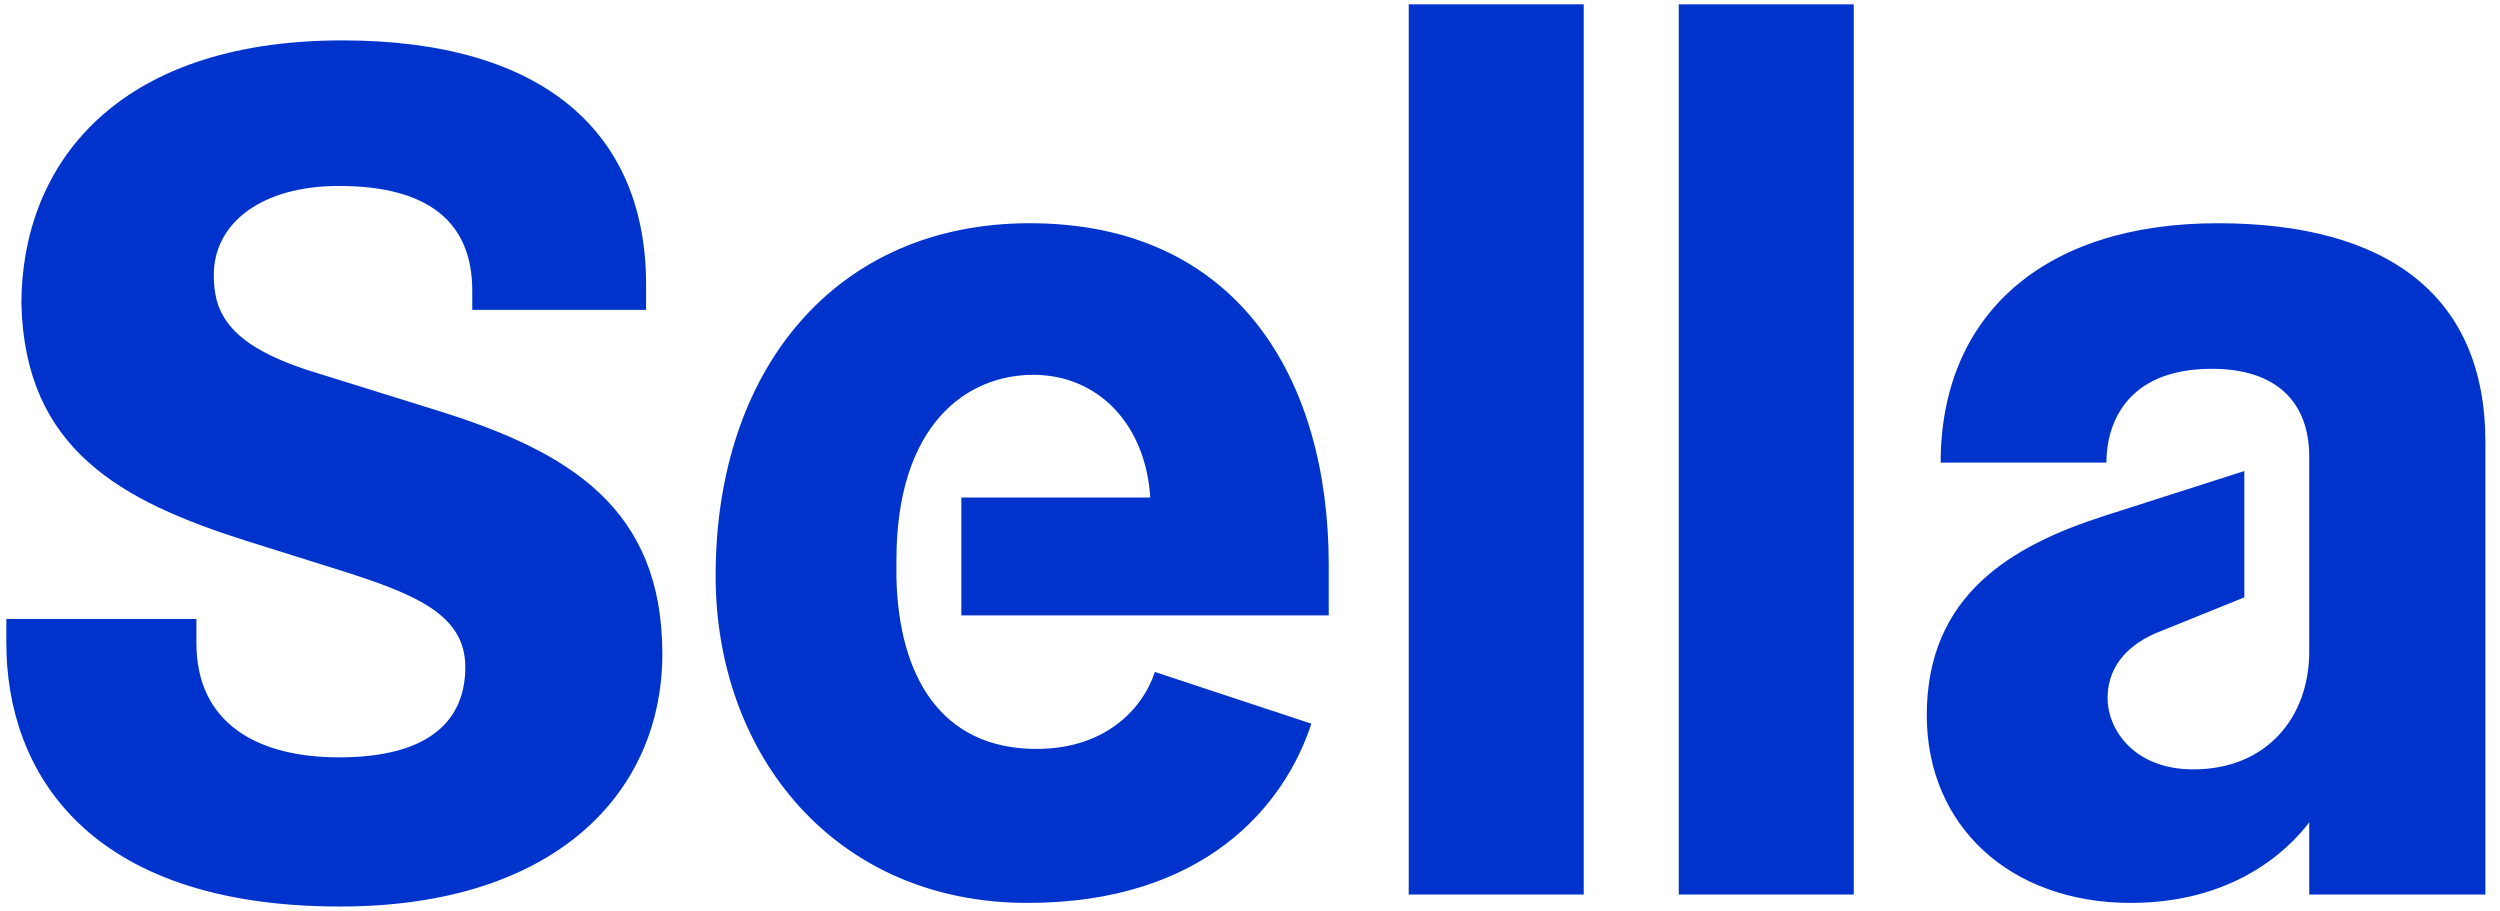 <svg width="140" height="51" viewBox="0 0 140 51" fill="none" xmlns="http://www.w3.org/2000/svg">
<path fill-rule="evenodd" clip-rule="evenodd" d="M129.317 46.05C128.148 47.598 125.098 50.563 119.322 50.563C112.572 50.563 107.899 46.251 107.899 40.054C107.899 33.318 112.637 30.555 117.894 28.872L125.683 26.378V33.452L120.685 35.473C118.868 36.282 118.024 37.562 118.024 39.11C118.024 40.795 119.452 43.085 122.826 43.085C126.916 43.085 129.317 40.188 129.317 36.483V25.571C129.317 22.54 127.5 20.653 123.865 20.653C119.063 20.653 117.959 23.751 117.959 25.907H108.677C108.677 17.689 114.389 12.501 124.19 12.501C133.601 12.501 139.182 16.476 139.182 24.763V50.092H129.317V46.05ZM94.01 50.092H103.81V0.241H94.01V50.092ZM78.888 50.092H88.689V0.241H78.888V50.092ZM53.835 27.861H64.415C64.154 23.751 61.493 20.99 57.859 20.99C54.16 20.99 50.2 23.751 50.2 31.364V32.374C50.331 37.831 52.666 41.94 58.053 41.94C61.818 41.94 63.959 39.785 64.674 37.629L73.436 40.526C71.942 45.106 67.465 50.563 57.534 50.563C46.76 50.563 40.075 42.277 40.075 32.24C40.075 20.72 46.761 12.501 57.664 12.501C69.282 12.501 74.409 21.192 74.409 31.633V34.462H53.835V27.861ZM0.355 34.665H10.999V36.012C10.999 40.525 14.439 42.412 18.982 42.412C24.24 42.412 26.057 40.189 26.057 37.36C26.057 34.395 23.266 33.25 18.722 31.835L13.791 30.286C6.78 28.063 1.393 25.167 1.198 17.015C1.199 9.335 6.391 2.262 19.177 2.262C30.469 2.262 36.181 7.449 36.181 15.937V17.352H26.447V16.274C26.447 12.434 23.98 10.413 18.982 10.413C14.634 10.413 11.972 12.501 11.972 15.398C11.972 17.486 12.751 19.306 17.425 20.788L24.563 23.011C31.898 25.301 37.091 28.467 37.091 36.618C37.091 44.365 31.119 50.765 19.047 50.765C4.833 50.765 0.355 43.152 0.355 36.012V34.665Z" fill="#0033CC"/>
</svg>
